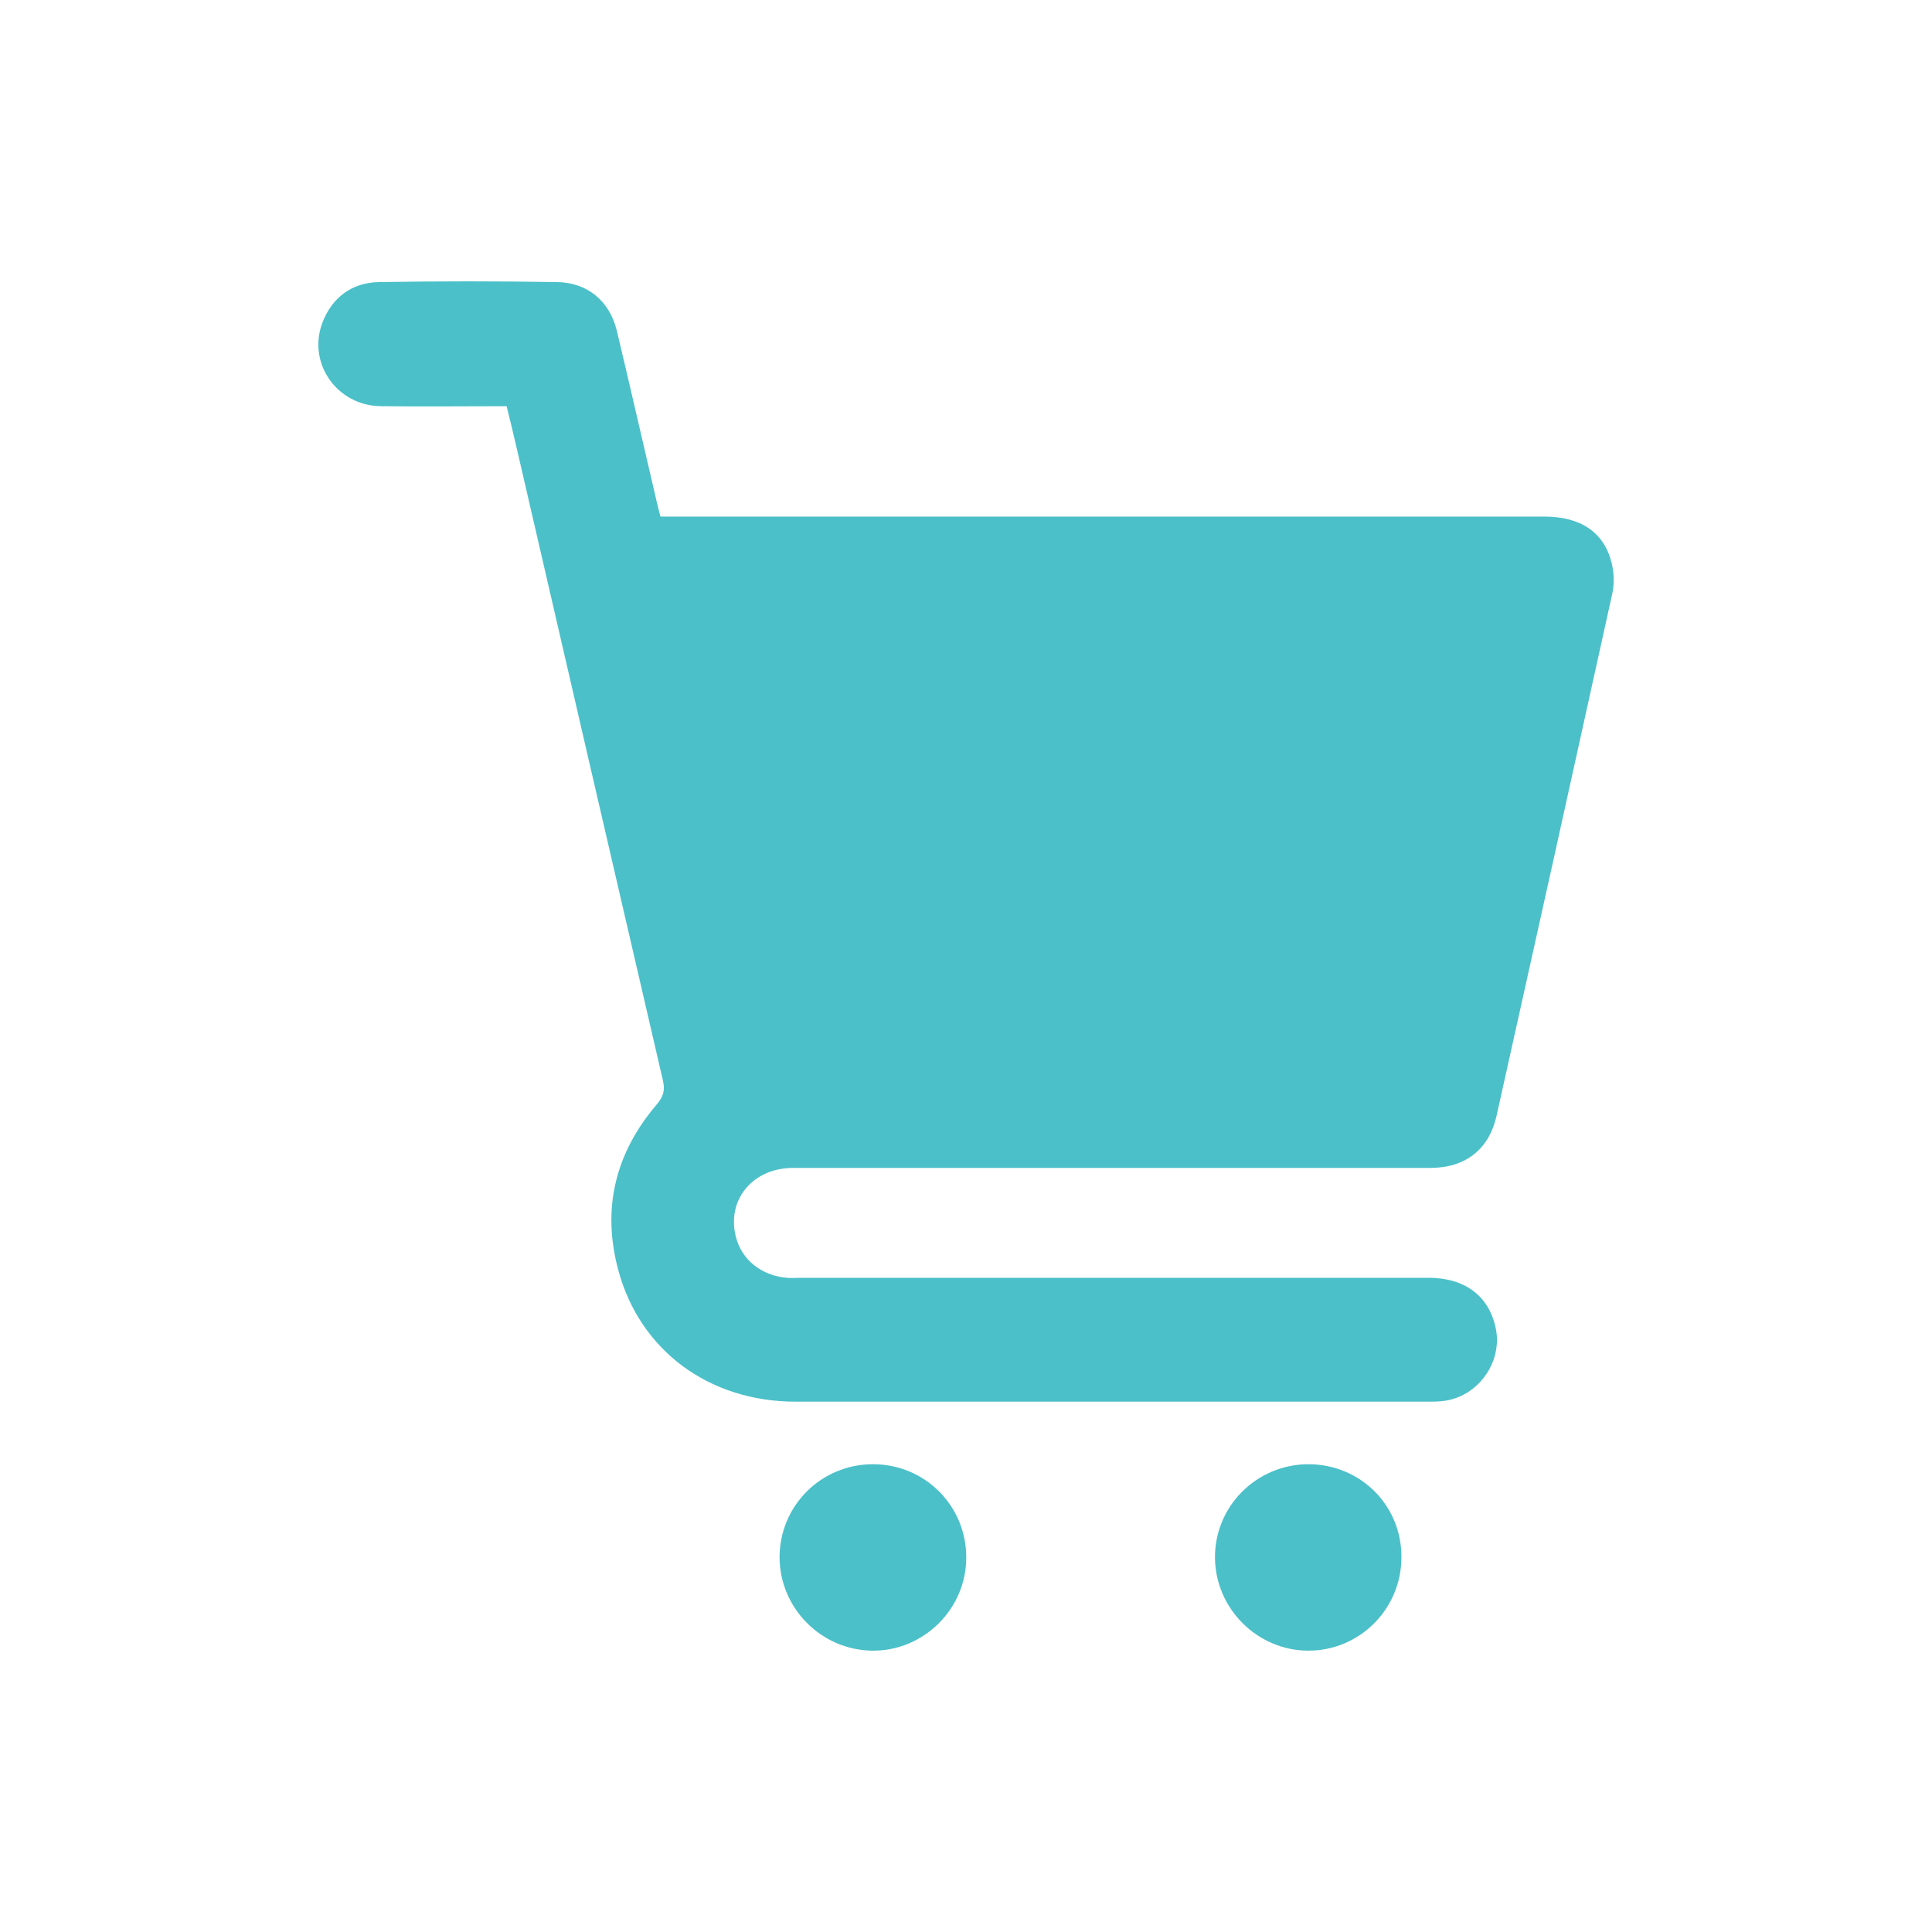 <?xml version="1.0" encoding="UTF-8"?>
<svg id="Layer_1" data-name="Layer 1" xmlns="http://www.w3.org/2000/svg" viewBox="0 0 80 80">
  <defs>
    <style>
      .cls-1 {
        fill: #4bc0c9;
        stroke-width: 0px;
      }
    </style>
  </defs>
  <path class="cls-1" d="M20.98,16.82c-1.77,0-3.5.02-5.22,0-1.82-.03-3.04-1.79-2.41-3.46.41-1.06,1.23-1.66,2.35-1.68,2.45-.04,4.91-.04,7.37,0,1.25.02,2.17.78,2.47,2.01.57,2.38,1.11,4.77,1.67,7.16.04.18.09.35.14.54h.85c11.91,0,23.83,0,35.74,0,1.5,0,2.47.64,2.79,1.9.1.4.12.85.04,1.25-1.59,7.22-3.19,14.44-4.8,21.66-.31,1.39-1.29,2.16-2.73,2.16-8.8,0-17.59,0-26.39,0-1.68,0-2.77,1.32-2.38,2.85.24.96,1.06,1.61,2.11,1.7.2.02.4,0,.6,0,8.65,0,17.31,0,25.96,0,1.51,0,2.5.74,2.79,2.06.32,1.45-.77,2.93-2.25,3.05-.18.02-.36.02-.54.02-8.73,0-17.47,0-26.2,0-3.57,0-6.43-2.11-7.33-5.42-.7-2.55-.14-4.86,1.57-6.87.28-.33.37-.59.27-1.01-2.03-8.75-4.05-17.5-6.07-26.25-.12-.53-.25-1.05-.4-1.66Z"/>
  <path class="cls-1" d="M36.15,60.63c2.15,0,3.87,1.73,3.86,3.87,0,2.13-1.78,3.88-3.9,3.85-2.11-.03-3.82-1.76-3.83-3.86,0-2.14,1.72-3.86,3.87-3.86Z"/>
  <path class="cls-1" d="M54.17,60.63c2.16,0,3.87,1.7,3.86,3.85,0,2.15-1.74,3.88-3.87,3.87-2.1-.01-3.83-1.74-3.85-3.84-.02-2.13,1.71-3.87,3.86-3.88Z"/>
</svg>
